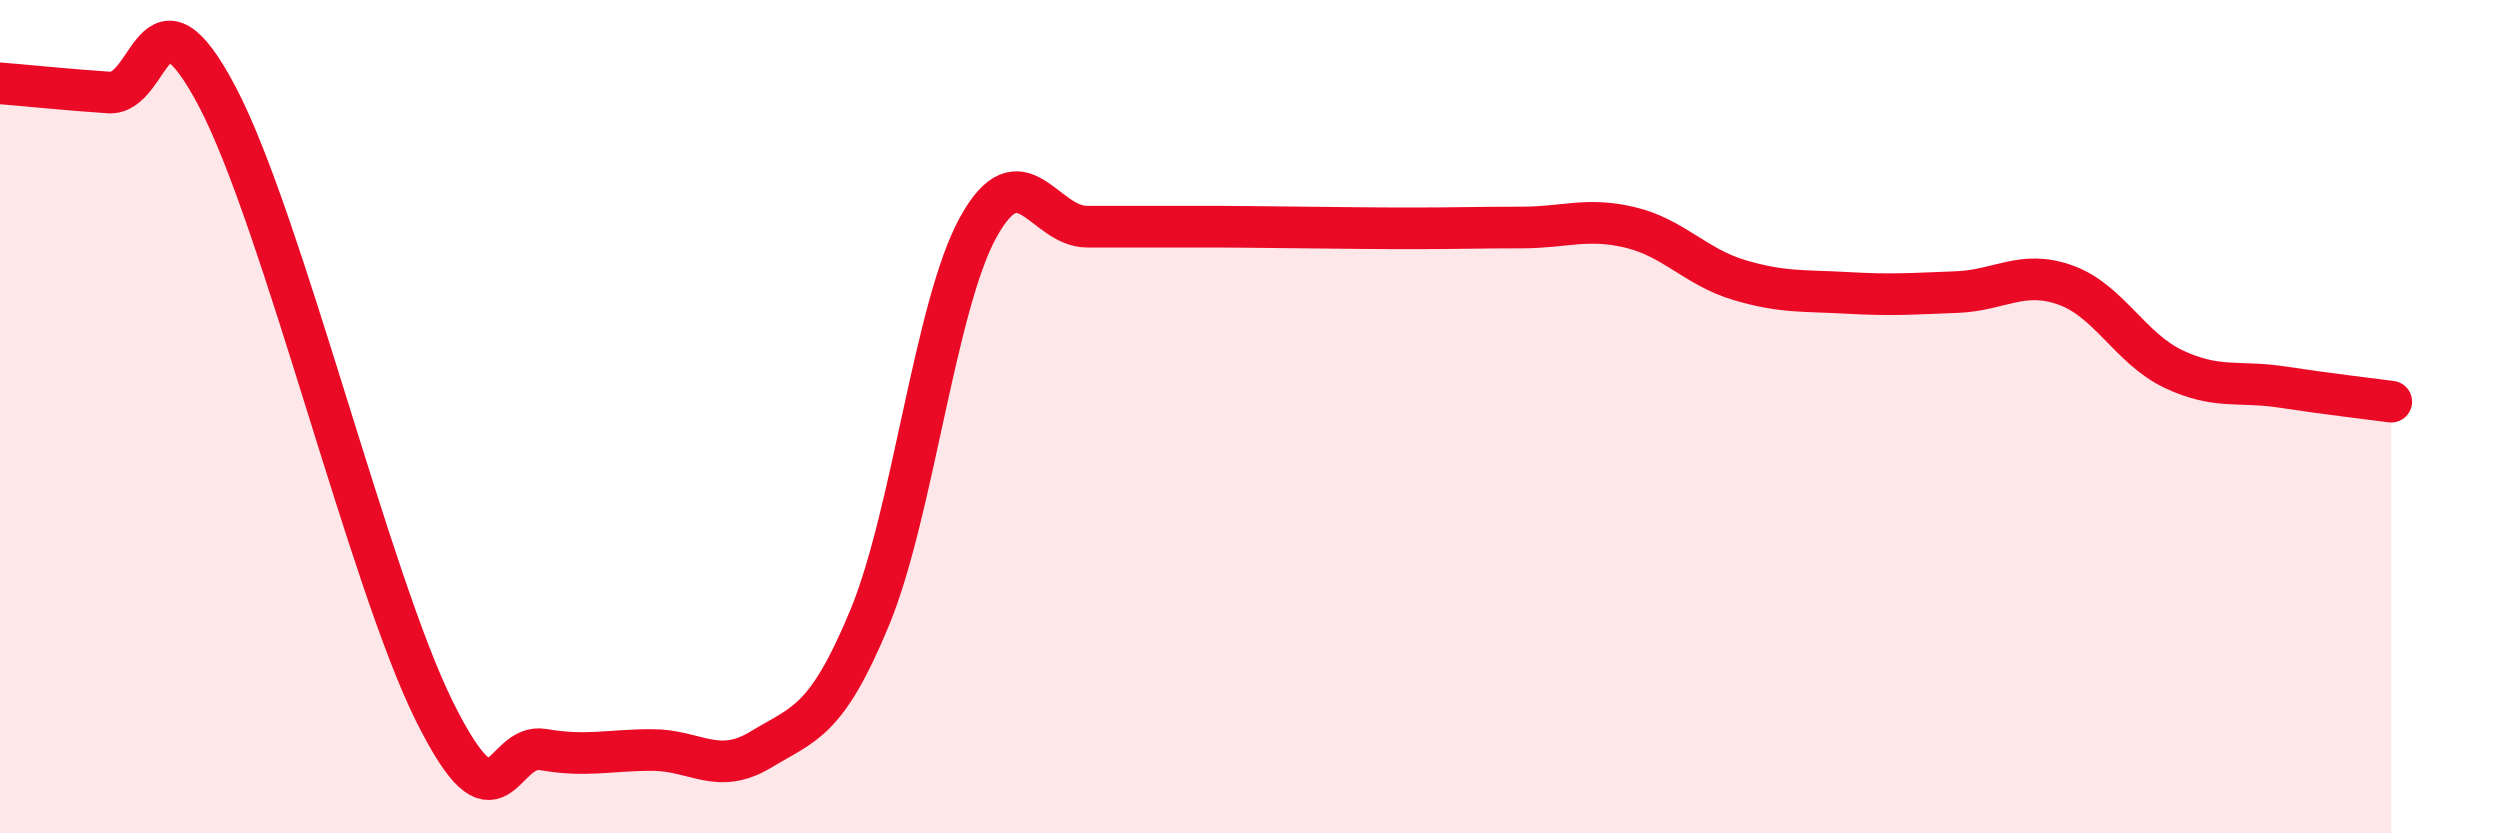 
    <svg width="60" height="20" viewBox="0 0 60 20" xmlns="http://www.w3.org/2000/svg">
      <path
        d="M 0,2 C 0.52,2.04 1.57,2.15 2.61,2.22 C 3.65,2.29 3.66,-0.64 5.22,2.33 C 6.78,5.3 8.87,13.95 10.43,17.08 C 11.99,20.21 12,17.81 13.04,17.99 C 14.08,18.17 14.61,18 15.65,18 C 16.69,18 17.22,18.62 18.26,17.99 C 19.3,17.36 19.83,17.34 20.87,14.83 C 21.91,12.32 22.44,7.33 23.48,5.45 C 24.52,3.57 25.05,5.44 26.09,5.44 C 27.13,5.44 27.66,5.44 28.7,5.44 C 29.74,5.44 30.26,5.45 31.3,5.46 C 32.34,5.47 32.87,5.48 33.91,5.48 C 34.95,5.48 35.48,5.46 36.52,5.46 C 37.56,5.46 38.09,5.21 39.13,5.46 C 40.17,5.71 40.7,6.41 41.74,6.72 C 42.78,7.03 43.31,6.97 44.35,7.03 C 45.39,7.09 45.92,7.05 46.96,7.01 C 48,6.97 48.53,6.47 49.57,6.84 C 50.61,7.21 51.13,8.37 52.17,8.86 C 53.21,9.35 53.74,9.13 54.78,9.29 C 55.82,9.45 56.87,9.57 57.39,9.64L57.39 20L0 20Z"
        fill="#EB0A25"
        opacity="0.1"
        stroke-linecap="round"
        stroke-linejoin="round"
      />
      <path
        d="M 0,2 C 0.52,2.04 1.57,2.15 2.61,2.22 C 3.65,2.29 3.66,-0.64 5.22,2.33 C 6.78,5.3 8.87,13.95 10.43,17.08 C 11.99,20.21 12,17.81 13.04,17.99 C 14.08,18.17 14.61,18 15.65,18 C 16.69,18 17.22,18.62 18.26,17.99 C 19.3,17.36 19.83,17.34 20.87,14.83 C 21.91,12.32 22.44,7.33 23.48,5.45 C 24.52,3.57 25.05,5.44 26.09,5.44 C 27.13,5.44 27.66,5.44 28.7,5.44 C 29.74,5.44 30.26,5.45 31.3,5.46 C 32.34,5.47 32.87,5.48 33.91,5.48 C 34.95,5.48 35.48,5.46 36.52,5.46 C 37.56,5.46 38.09,5.21 39.13,5.46 C 40.17,5.71 40.7,6.41 41.74,6.72 C 42.78,7.03 43.31,6.97 44.35,7.03 C 45.39,7.09 45.92,7.05 46.96,7.01 C 48,6.97 48.53,6.47 49.57,6.84 C 50.61,7.21 51.13,8.37 52.17,8.86 C 53.21,9.35 53.74,9.13 54.78,9.29 C 55.82,9.45 56.87,9.57 57.39,9.64"
        stroke="#EB0A25"
        stroke-width="1"
        fill="none"
        stroke-linecap="round"
        stroke-linejoin="round"
      />
    </svg>
  